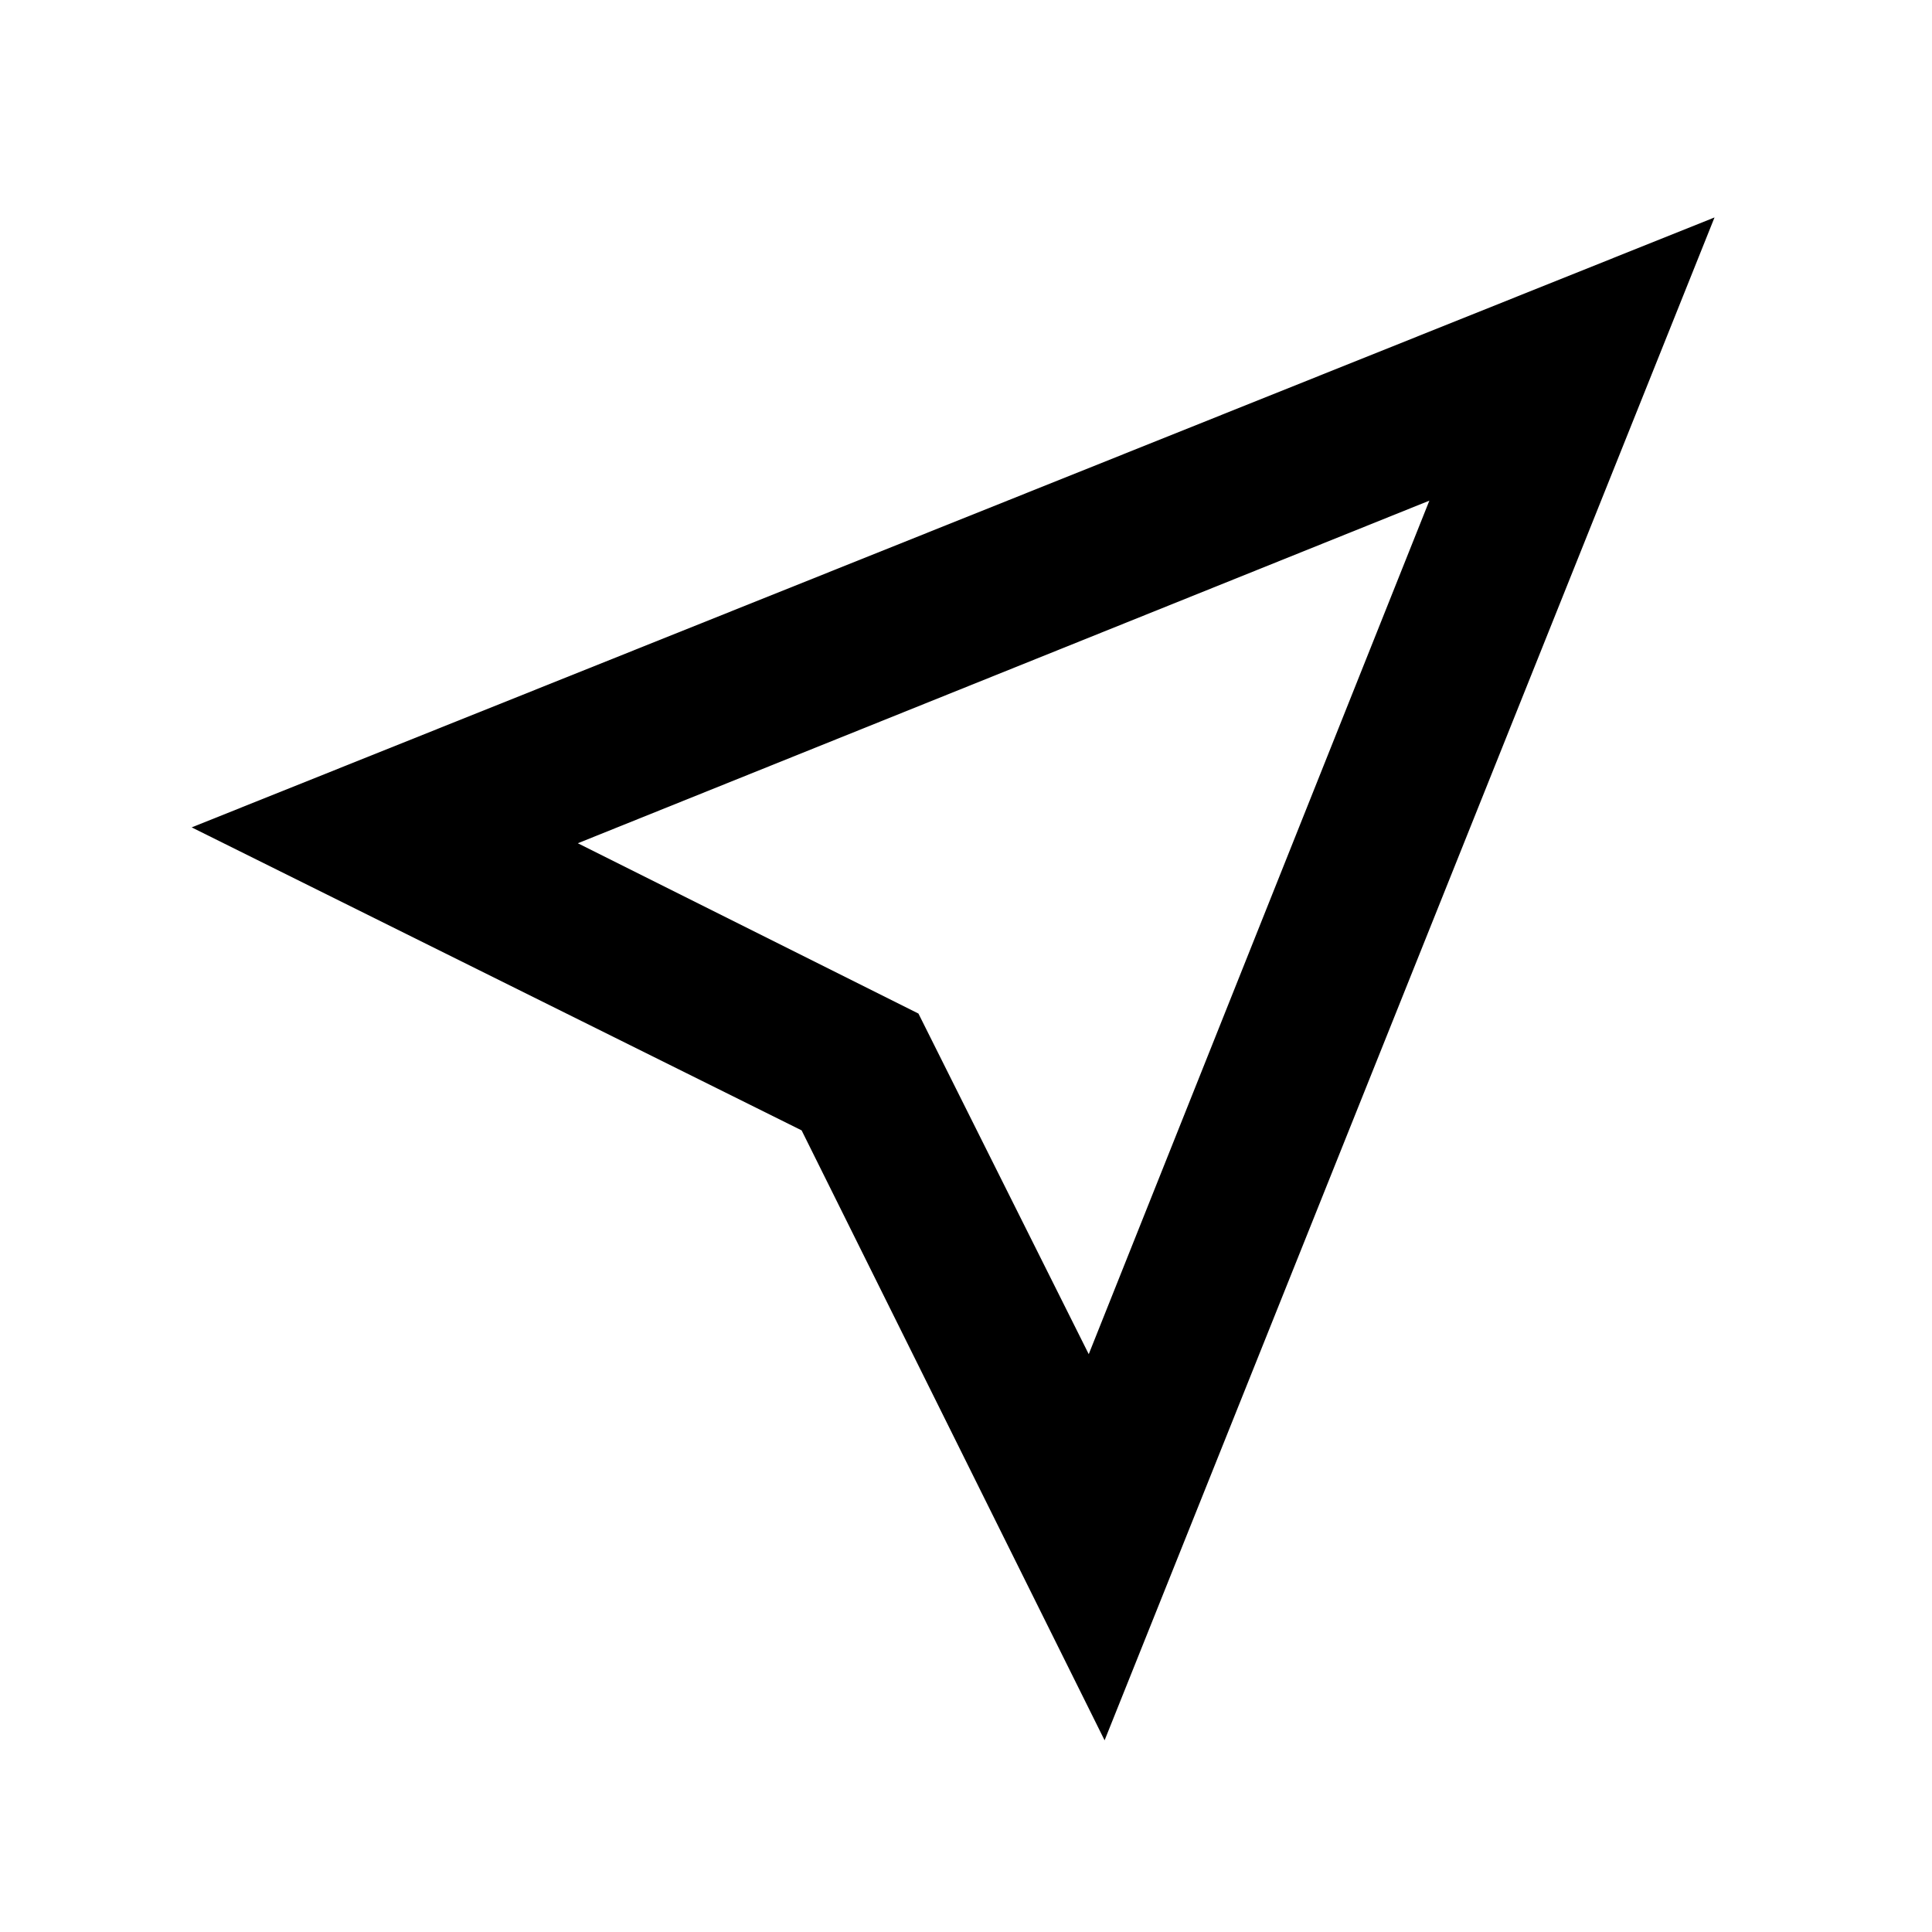<?xml version="1.0" encoding="UTF-8"?>
<!-- Uploaded to: ICON Repo, www.svgrepo.com, Generator: ICON Repo Mixer Tools -->
<svg fill="#000000" width="800px" height="800px" version="1.1" viewBox="144 144 512 512" xmlns="http://www.w3.org/2000/svg">
 <path d="m436.73 605.2-80.293-161.64-161.64-80.297 403.57-161.64zm-139.6-237.73 90.266 45.133 45.133 90.266 90.266-226.19z"/>
</svg>